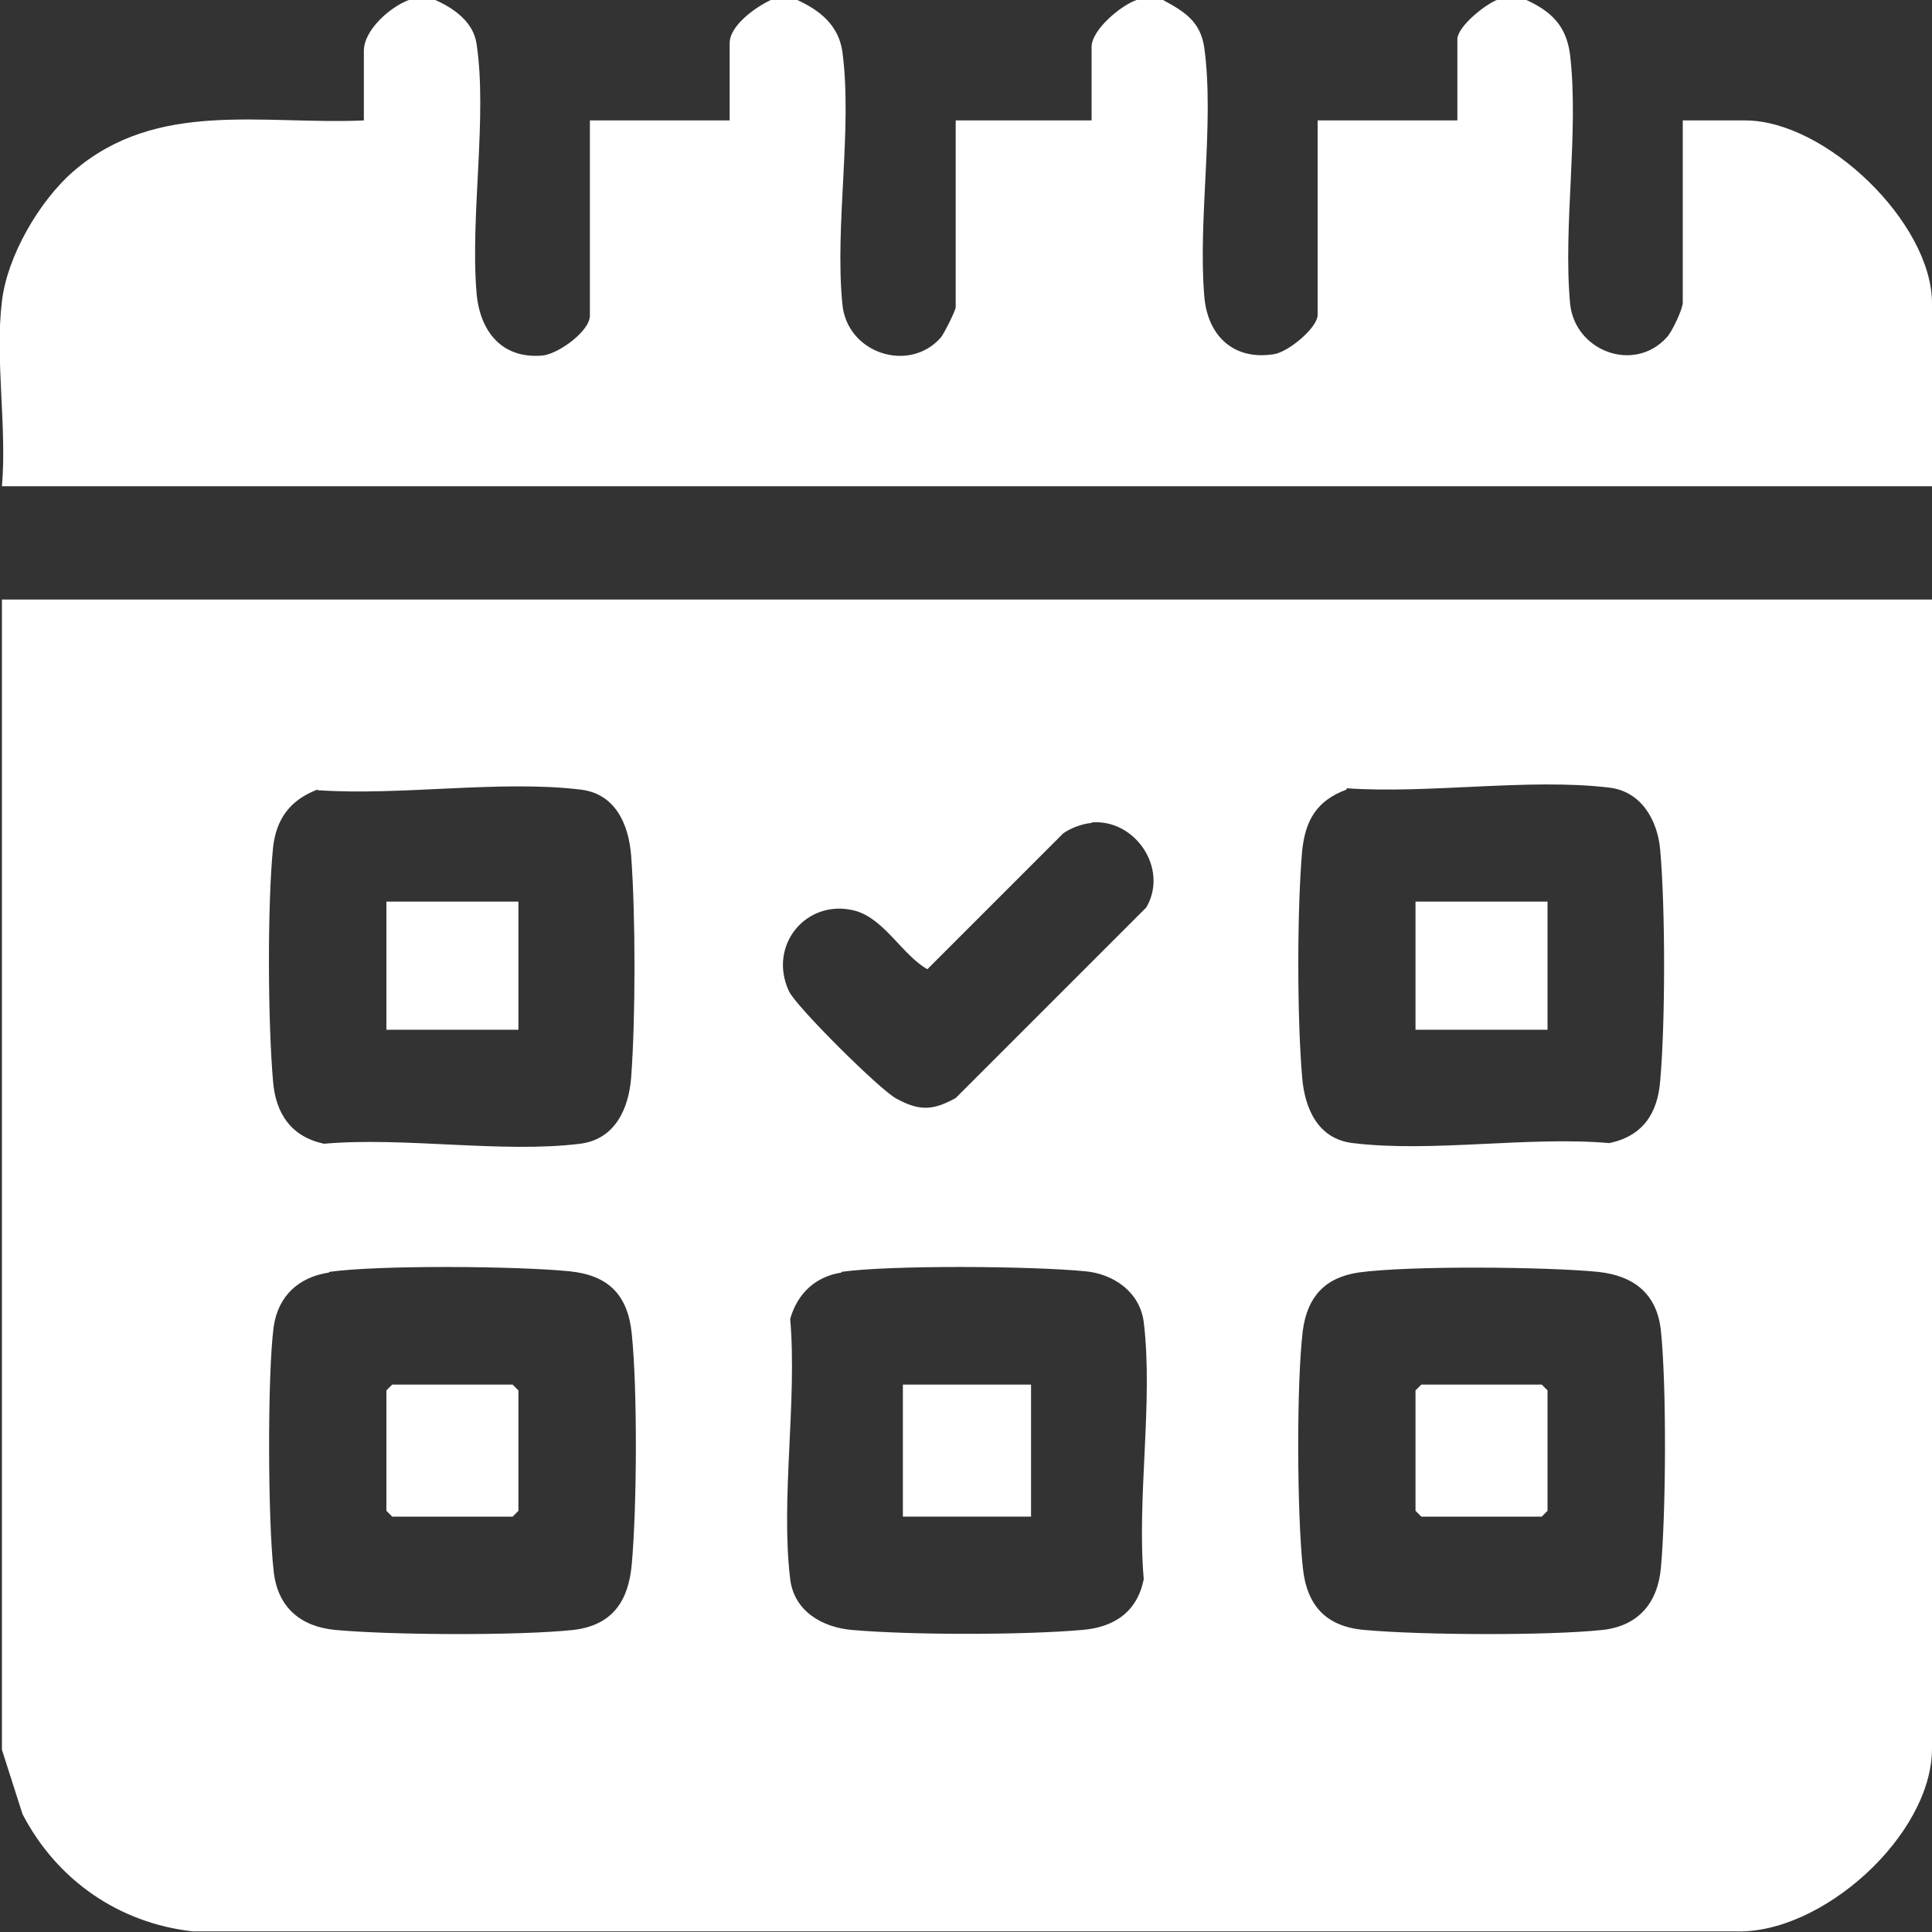 <?xml version="1.0" encoding="UTF-8"?>
<svg id="Layer_1" xmlns="http://www.w3.org/2000/svg" version="1.1" viewBox="0 0 30 30">
  <rect x="0" y="0" width="30" height="30" fill="#333333" stroke="none"/>
  <!-- Generator: Adobe Illustrator 29.5.1, SVG Export Plug-In . SVG Version: 2.1.0 Build 141)  -->
  <defs>
    <style>
      .st0 {
        fill: #fff;
      }
    </style>
  </defs>
  <path class="st0" d="M.03,9.31h29.97v17.84c0,1.35-1.72,2.9-3.07,2.84H2.99c-1.15-.13-2.11-.8-2.64-1.82l-.32-1V9.31ZM4.93,12.26c-.42.16-.64.45-.69.9-.09.9-.08,2.73,0,3.63.04.5.28.86.79.97,1.25-.11,2.76.15,3.98,0,.54-.07.75-.54.79-1.02.07-.93.07-2.53,0-3.46-.04-.49-.25-.96-.79-1.02-1.25-.15-2.8.1-4.08.01ZM20.91,12.26c-.46.17-.64.47-.69.95-.08.92-.08,2.59,0,3.52.04.49.25.96.79,1.02,1.22.15,2.73-.11,3.98,0,.52-.11.75-.46.79-.97.08-.92.08-2.66,0-3.58-.04-.46-.29-.91-.79-.97-1.25-.15-2.8.1-4.08.01ZM16.94,12.78c-.13.01-.32.08-.43.16l-2.11,2.11c-.39-.22-.67-.79-1.13-.91-.75-.19-1.35.54-1.02,1.25.11.24,1.42,1.54,1.67,1.67.35.19.56.19.92-.01l2.96-2.96c.35-.6-.17-1.37-.84-1.32ZM5.11,19.76c-.47.07-.79.36-.86.84-.1.75-.09,3.04,0,3.8.06.56.42.86.96.91.87.08,2.84.09,3.69,0,.61-.07.86-.45.91-1.02.08-.89.09-2.7,0-3.58-.06-.6-.36-.91-.97-.97-.8-.08-2.95-.1-3.73.01ZM13.07,19.76c-.41.06-.69.33-.8.72.11,1.27-.15,2.8,0,4.04.06.5.5.75.96.79.92.08,2.65.08,3.57,0,.5-.04.86-.28.96-.79-.11-1.25.15-2.76,0-3.99-.06-.47-.47-.75-.91-.79-.81-.08-3.01-.1-3.79.01ZM21.09,19.76c-.52.08-.79.38-.86.9-.1.82-.09,2.85,0,3.68.06.59.36.92.96.97.87.08,2.84.09,3.69,0,.56-.06.86-.42.91-.96.08-.87.09-2.84,0-3.69-.06-.57-.42-.85-.97-.91-.8-.08-2.95-.1-3.73.01Z"/>
  <path class="st0" d="M6.76,0c.29.13.59.34.64.68.17,1.12-.1,2.68,0,3.87.05.59.39,1.03,1.03.97.25-.03.73-.38.73-.62V1.87h2.17V.67c0-.28.42-.57.64-.67h.41c.35.16.64.39.7.8.16,1.19-.12,2.7,0,3.92.07.77,1.04,1.08,1.53.52.05-.06.23-.42.23-.47V1.87h2.11V.73c0-.27.46-.65.7-.73h.41c.33.18.58.33.64.74.16,1.17-.1,2.66,0,3.86.05.61.45,1,1.08.9.22-.03.68-.41.68-.61V1.87h2.17V.61c0-.2.45-.56.64-.62h.41c.4.18.64.4.7.86.14,1.2-.11,2.65,0,3.86.07.74.99,1.09,1.5.53.08-.08.25-.44.25-.54V1.87h.97c1.25,0,2.9,1.59,2.9,2.84v2.84H.03c.08-.91-.11-1.99,0-2.87.08-.7.58-1.56,1.11-2.02,1.3-1.12,2.93-.72,4.51-.79V.79C5.65.46,6.07.1,6.35,0h.41Z"/>
  <polygon class="st0" points="6.09 21.5 7.96 21.5 8.05 21.59 8.05 23.46 7.96 23.55 6.09 23.55 6 23.46 6 21.59 6.09 21.5"/>
  <polygon class="st0" points="22.07 21.5 23.94 21.5 24.03 21.59 24.03 23.46 23.94 23.55 22.07 23.55 21.98 23.46 21.98 21.59 22.07 21.5"/>
  <rect class="st0" x="14.02" y="21.5" width="1.99" height="2.05"/>
  <rect class="st0" x="6" y="14" width="2.05" height="1.99"/>
  <rect class="st0" x="21.98" y="14" width="2.05" height="1.99"/>
</svg>